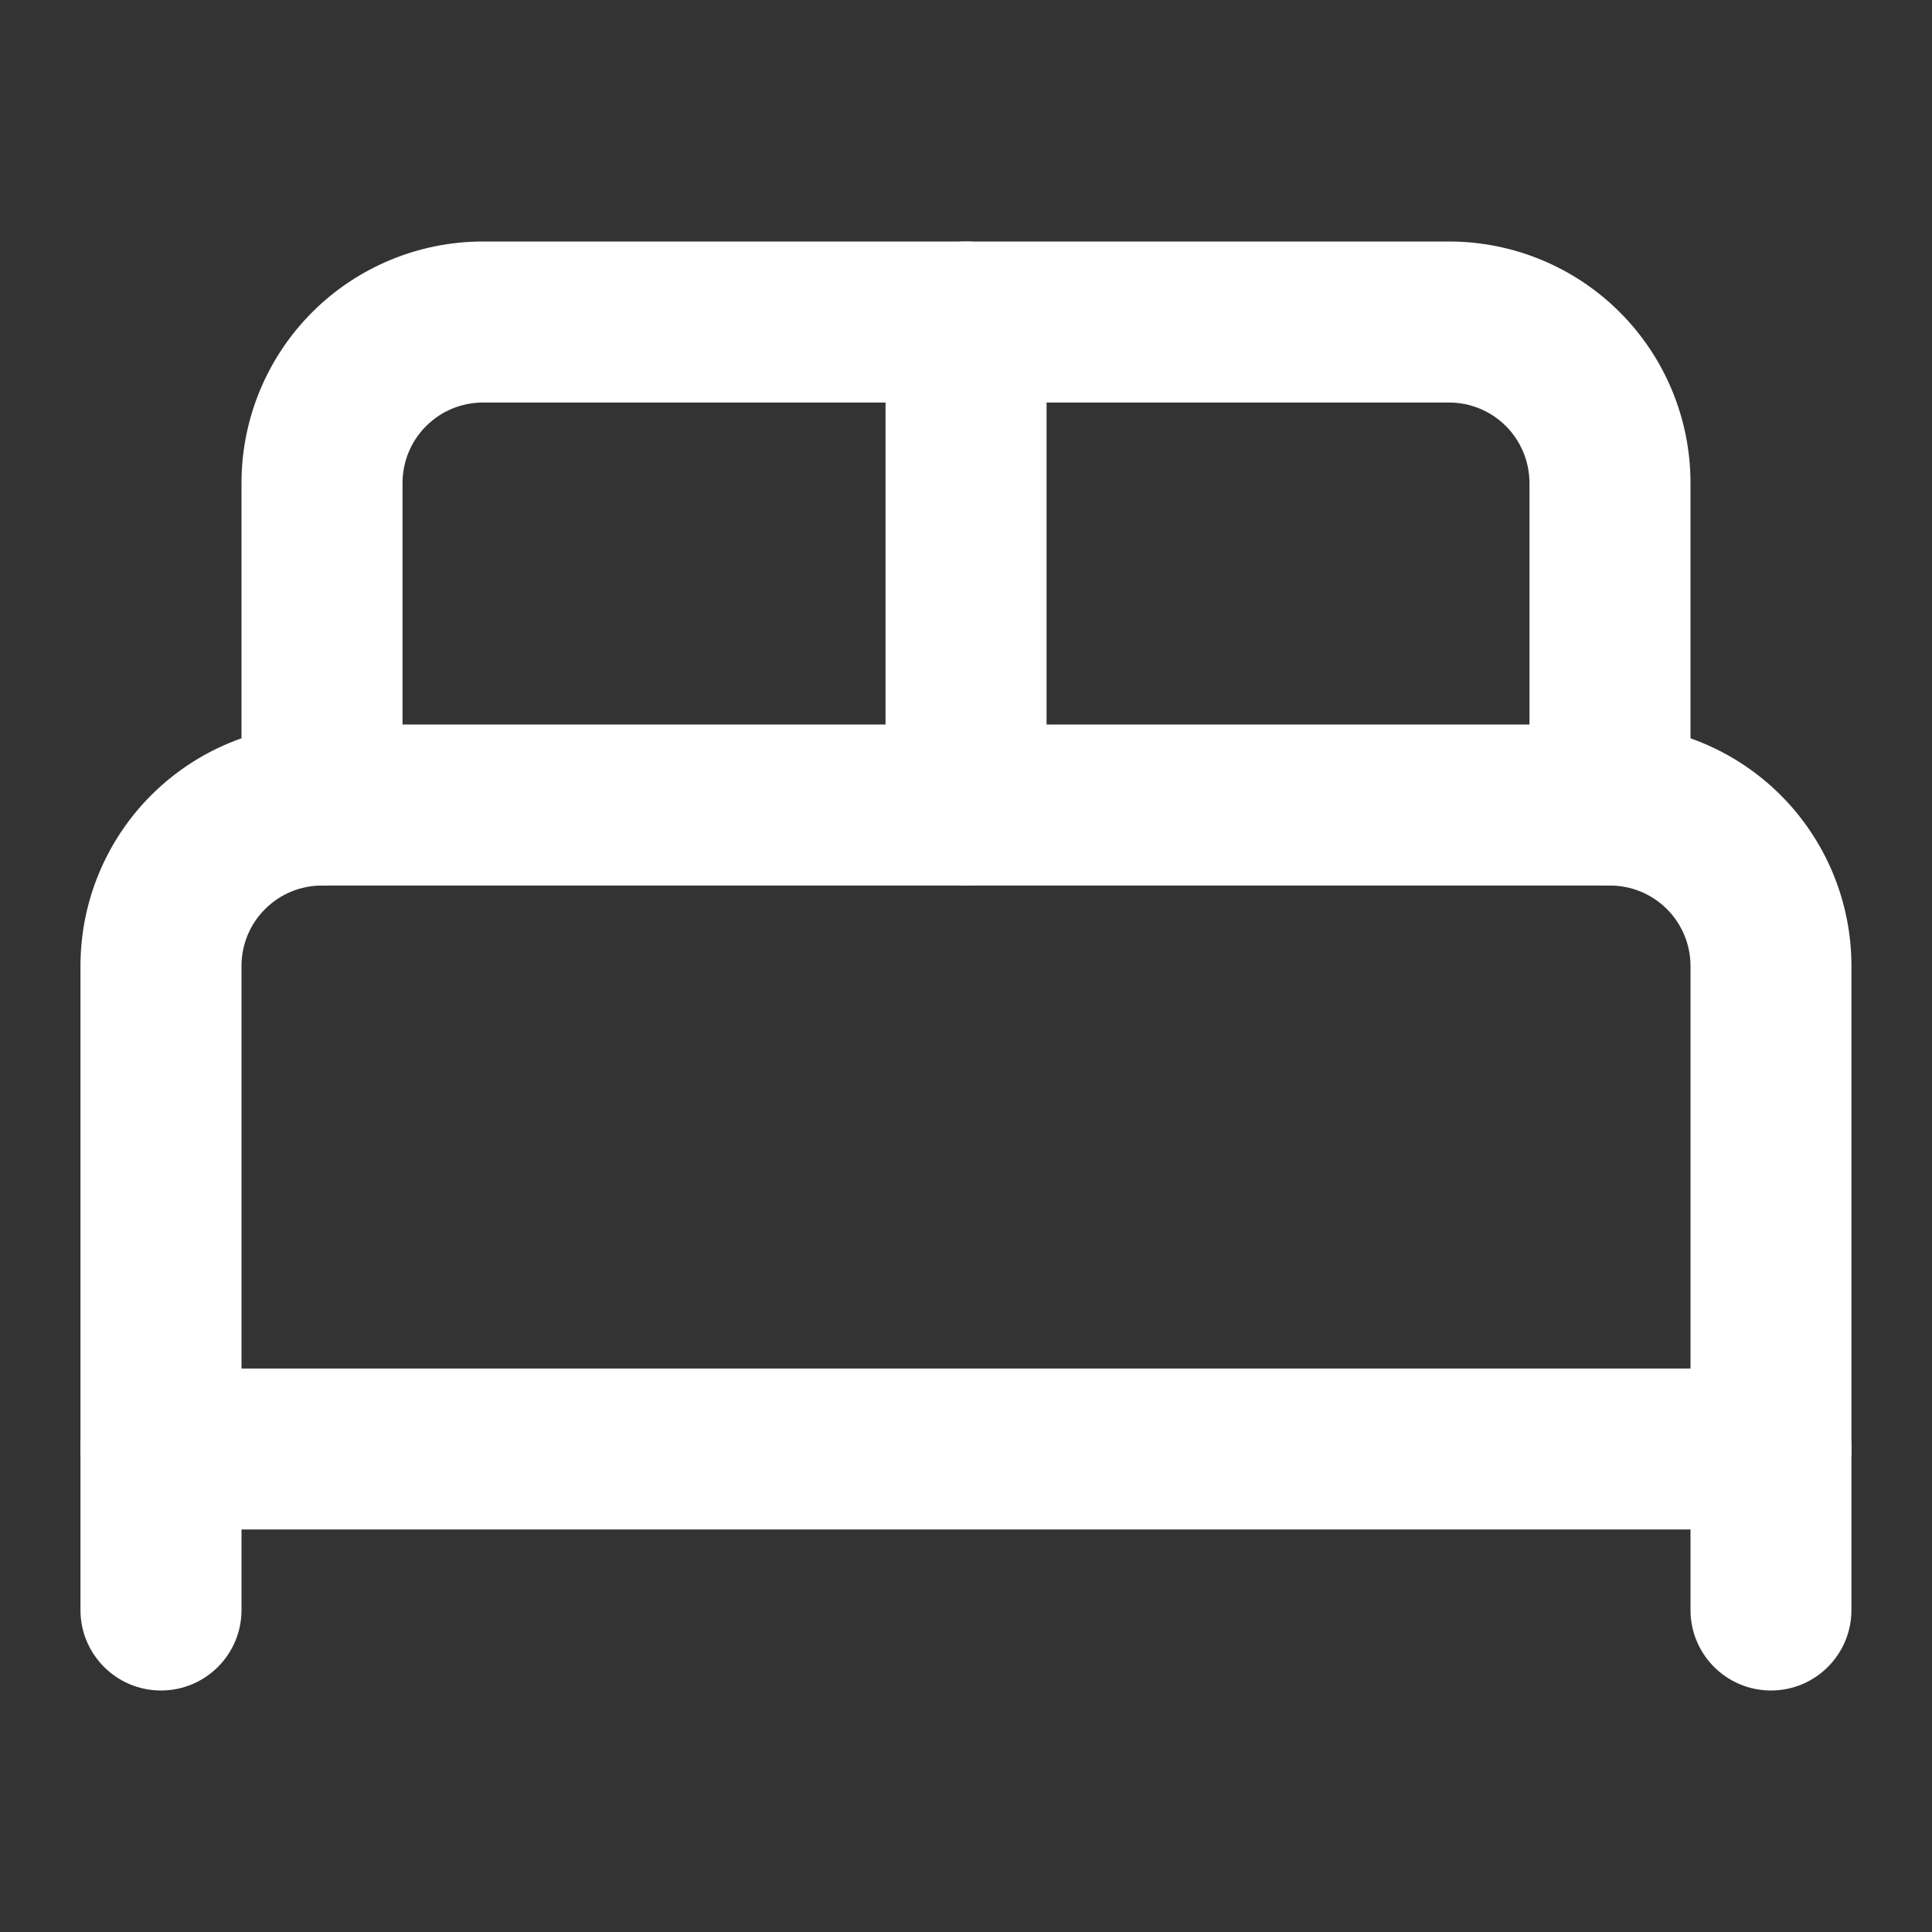 <svg width="20" height="20" viewBox="0 0 20 20" fill="none" xmlns="http://www.w3.org/2000/svg">
<rect x="0" y="0" width="20" height="20" fill="#333333" stroke="none"/>
<path fill-rule="evenodd" clip-rule="evenodd" d="M3.333 9.167C3.112 9.167 2.9 9.254 2.744 9.411C2.587 9.567 2.5 9.779 2.5 10V16.667C2.5 17.127 2.127 17.5 1.666 17.5C1.206 17.5 0.833 17.127 0.833 16.667V10C0.833 9.337 1.096 8.701 1.565 8.232C2.034 7.763 2.67 7.5 3.333 7.5H16.666C17.329 7.5 17.965 7.763 18.434 8.232C18.903 8.701 19.166 9.337 19.166 10V16.667C19.166 17.127 18.793 17.5 18.333 17.5C17.873 17.5 17.5 17.127 17.5 16.667V10C17.5 9.779 17.412 9.567 17.256 9.411C17.099 9.254 16.887 9.167 16.666 9.167H3.333Z" fill="white"/>
<path fill-rule="evenodd" clip-rule="evenodd" d="M5 4.167C4.779 4.167 4.567 4.254 4.411 4.411C4.254 4.567 4.167 4.779 4.167 5V8.333C4.167 8.794 3.794 9.167 3.333 9.167C2.873 9.167 2.5 8.794 2.5 8.333V5C2.5 4.337 2.763 3.701 3.232 3.232C3.701 2.763 4.337 2.5 5 2.5H15C15.663 2.5 16.299 2.763 16.768 3.232C17.237 3.701 17.5 4.337 17.5 5V8.333C17.5 8.794 17.127 9.167 16.667 9.167C16.206 9.167 15.833 8.794 15.833 8.333V5C15.833 4.779 15.745 4.567 15.589 4.411C15.433 4.254 15.221 4.167 15 4.167H5Z" fill="white"/>
<path fill-rule="evenodd" clip-rule="evenodd" d="M10 2.5C10.461 2.5 10.834 2.873 10.834 3.333V8.333C10.834 8.794 10.461 9.167 10 9.167C9.54 9.167 9.167 8.794 9.167 8.333V3.333C9.167 2.873 9.54 2.5 10 2.5Z" fill="white"/>
<path fill-rule="evenodd" clip-rule="evenodd" d="M0.833 15C0.833 14.54 1.206 14.167 1.666 14.167H18.333C18.793 14.167 19.166 14.54 19.166 15C19.166 15.46 18.793 15.833 18.333 15.833H1.666C1.206 15.833 0.833 15.46 0.833 15Z" fill="white"/>
</svg>
